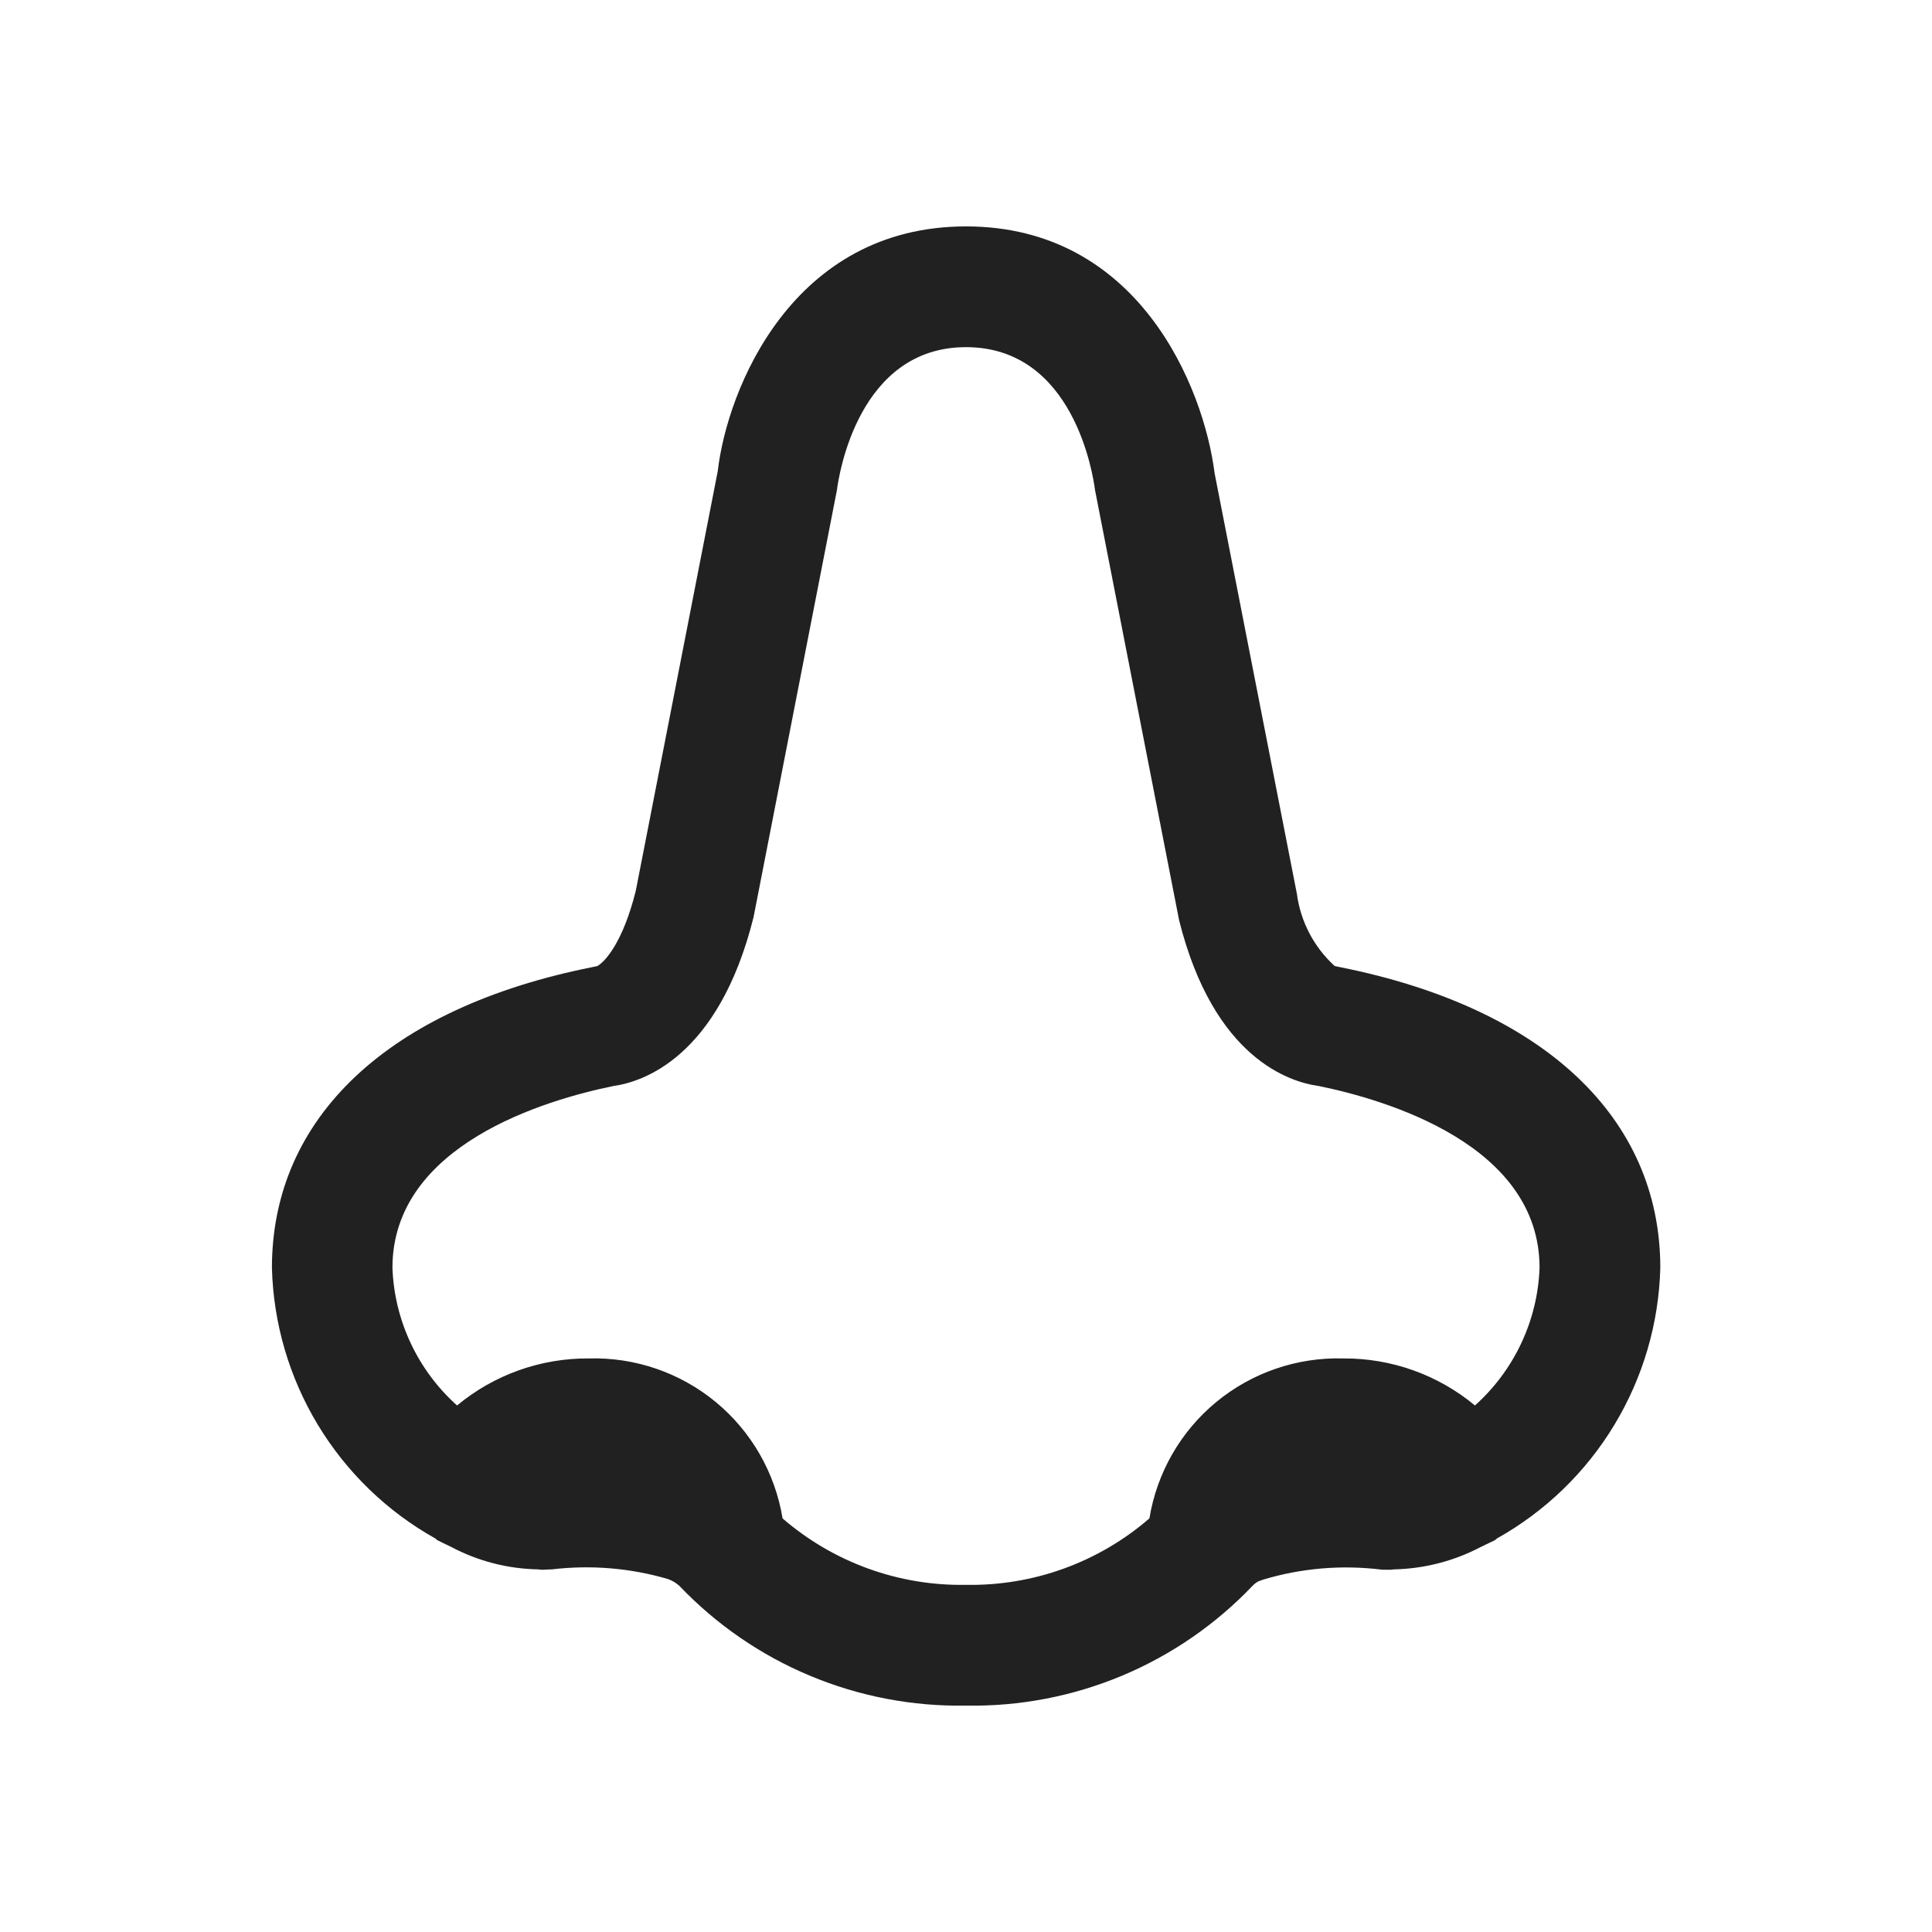 <svg width="32" height="32" viewBox="0 0 32 32" fill="none" xmlns="http://www.w3.org/2000/svg">
<path d="M27.5 21C27.5 18.509 25.566 16.693 22.2 16.02L22.106 16C21.764 15.688 21.542 15.266 21.481 14.807L20.118 7.84C19.936 6.4 18.852 3.75 16 3.75C13.121 3.75 12.044 6.45 11.888 7.805L10.53 14.757C10.317 15.61 10.02 15.93 9.894 16.001L9.804 16.02C6.433 16.693 4.504 18.509 4.504 21C4.528 21.918 4.79 22.814 5.265 23.6C5.74 24.386 6.411 25.035 7.212 25.483C7.225 25.491 7.232 25.504 7.245 25.511C7.3 25.541 7.355 25.563 7.409 25.591L7.473 25.622C7.92 25.859 8.416 25.986 8.921 25.994C8.944 26 8.973 26 9 26L9.11 25.994H9.139C9.785 25.917 10.44 25.971 11.064 26.154C11.134 26.179 11.199 26.218 11.254 26.268C11.865 26.909 12.602 27.416 13.419 27.757C14.236 28.098 15.115 28.266 16 28.25C16.886 28.266 17.766 28.097 18.584 27.755C19.401 27.413 20.139 26.904 20.75 26.262C20.781 26.23 20.817 26.204 20.857 26.185H20.864C20.878 26.179 20.898 26.173 20.913 26.166C21.554 25.972 22.228 25.916 22.892 25.999L23 26C23.029 26 23.059 26 23.088 25.994C23.587 25.983 24.076 25.858 24.518 25.627L24.603 25.586C24.655 25.56 24.703 25.539 24.759 25.511C24.772 25.504 24.779 25.491 24.792 25.483C25.593 25.035 26.265 24.386 26.739 23.6C27.214 22.814 27.476 21.918 27.5 21V21ZM24.43 23.279C23.818 22.771 23.046 22.495 22.25 22.5C21.485 22.478 20.737 22.734 20.146 23.221C19.555 23.708 19.162 24.393 19.038 25.149C18.196 25.878 17.114 26.27 16 26.25C14.886 26.27 13.805 25.878 12.962 25.15C12.838 24.394 12.445 23.709 11.854 23.221C11.263 22.734 10.516 22.478 9.75 22.5C8.954 22.495 8.182 22.771 7.57 23.279C7.248 22.99 6.987 22.64 6.803 22.248C6.619 21.857 6.516 21.432 6.5 21C6.5 18.962 9.036 18.217 10.164 17.987C10.634 17.921 11.899 17.524 12.481 15.192L13.862 8.118C13.893 7.875 14.214 5.75 16 5.75C17.786 5.75 18.105 7.869 18.137 8.117L19.53 15.243C20.104 17.535 21.37 17.924 21.839 17.987C22.968 18.218 25.5 18.963 25.5 21C25.484 21.432 25.381 21.857 25.197 22.248C25.013 22.64 24.752 22.99 24.43 23.279Z" fill="#212121"/>
</svg>
